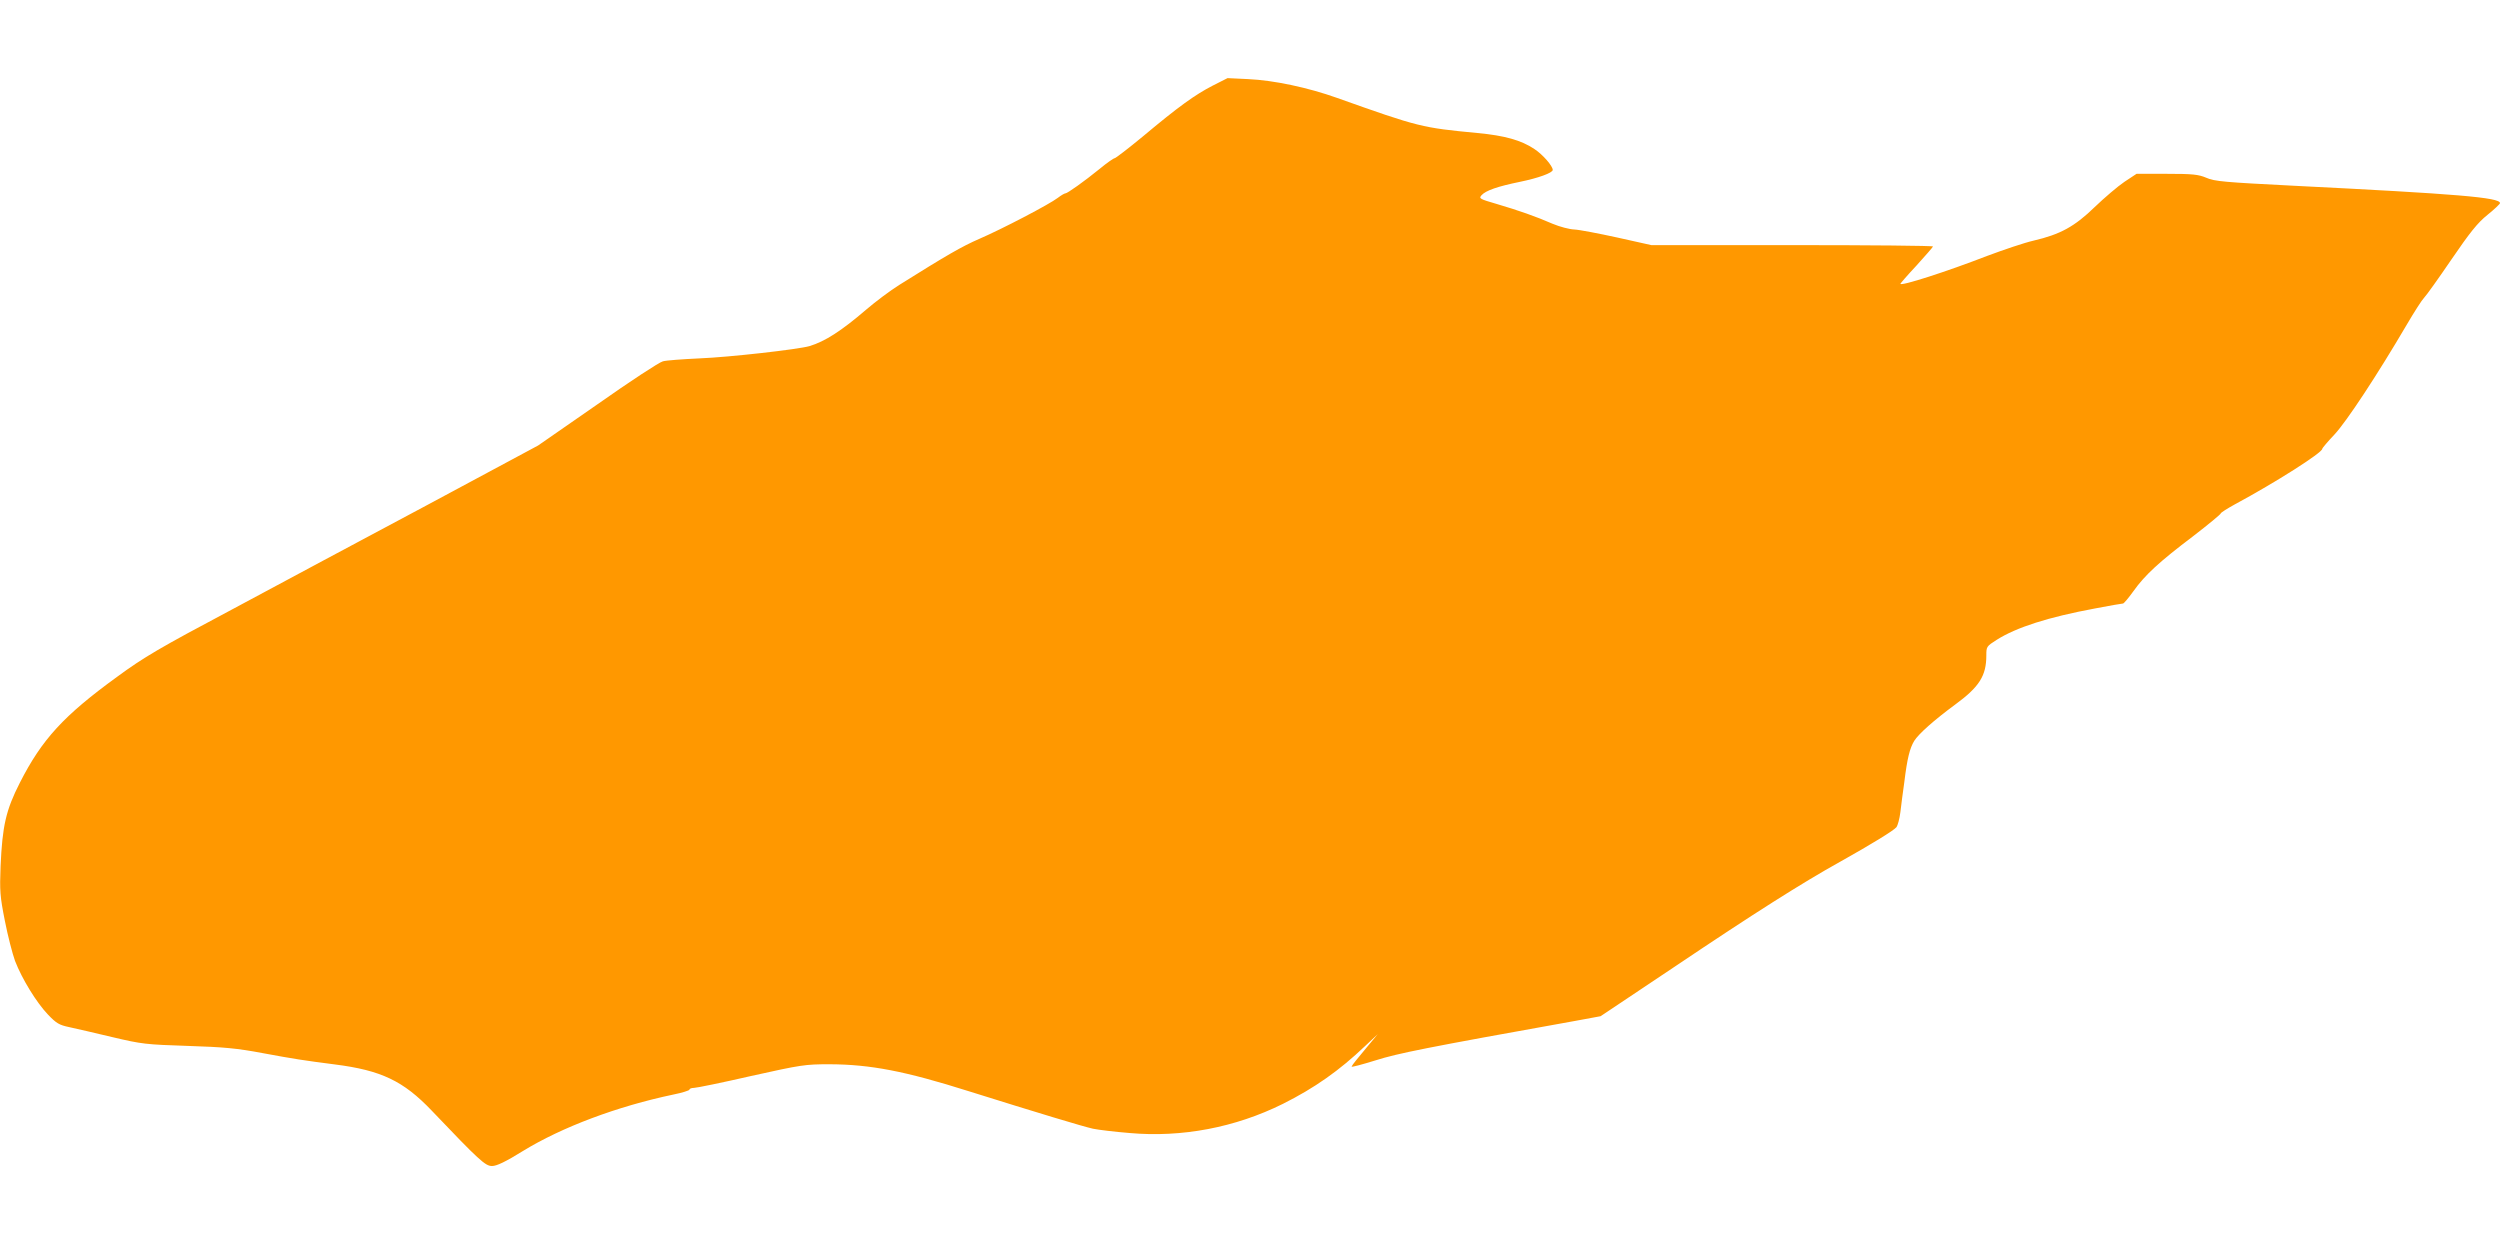 <?xml version="1.0" standalone="no"?>
<!DOCTYPE svg PUBLIC "-//W3C//DTD SVG 20010904//EN"
 "http://www.w3.org/TR/2001/REC-SVG-20010904/DTD/svg10.dtd">
<svg version="1.0" xmlns="http://www.w3.org/2000/svg"
 width="1280pt" height="640pt" viewBox="0 0 1280 640"
 preserveAspectRatio="xMidYMid meet">
<g transform="translate(0,640) scale(0.1,-0.1)"
fill="#ff9800" stroke="none">
<path d="M6208 5961 c-89 -46 -172 -105 -357 -260 -74 -61 -139 -111 -144
-111 -5 0 -40 -24 -76 -54 -80 -65 -166 -126 -176 -126 -5 0 -22 -10 -39 -23
-43 -33 -284 -159 -402 -210 -90 -39 -169 -85 -410 -236 -45 -28 -121 -85
-170 -127 -127 -109 -210 -162 -289 -186 -59 -17 -412 -57 -565 -63 -85 -4
-169 -10 -186 -15 -18 -4 -169 -103 -335 -220 l-304 -211 -570 -306 c-314
-167 -763 -408 -998 -534 -369 -196 -451 -244 -587 -344 -274 -199 -385 -320
-498 -542 -72 -141 -90 -222 -99 -428 -5 -126 -3 -154 22 -280 15 -77 39 -169
52 -205 36 -93 110 -213 168 -274 44 -46 58 -54 110 -65 33 -7 132 -30 220
-51 152 -36 172 -38 385 -45 187 -6 252 -12 385 -37 162 -30 207 -37 370 -58
236 -30 350 -84 495 -236 244 -256 275 -284 309 -284 24 0 68 21 157 76 202
124 486 230 772 290 45 9 82 21 82 25 0 5 10 9 23 9 13 0 145 27 293 61 257
57 275 60 402 60 209 -1 386 -35 712 -138 351 -110 586 -181 636 -192 29 -6
113 -16 187 -22 268 -24 541 28 785 149 162 81 290 171 421 296 l65 61 -45
-54 c-24 -29 -54 -65 -66 -80 -12 -14 -22 -29 -23 -32 0 -4 55 11 123 32 114
36 252 64 1022 202 l130 24 380 254 c400 269 654 430 845 536 164 92 275 160
290 178 6 8 16 43 20 77 4 35 13 104 20 153 15 123 28 174 51 212 23 36 100
105 210 186 123 90 159 147 159 251 0 45 1 47 53 80 101 64 263 116 505 161
73 14 137 25 142 25 4 0 28 28 53 63 59 83 133 151 305 281 78 60 142 113 142
117 0 4 33 25 73 47 208 112 447 264 447 284 0 4 29 38 64 75 61 66 217 302
370 563 37 63 76 124 87 135 11 11 74 99 140 196 95 139 134 188 185 229 35
28 64 56 64 60 0 29 -216 47 -1056 89 -353 18 -406 22 -448 41 -41 17 -69 20
-202 20 l-155 0 -62 -41 c-34 -23 -102 -81 -152 -129 -103 -100 -176 -140
-313 -172 -48 -11 -154 -47 -237 -78 -206 -80 -445 -157 -445 -143 0 2 37 45
83 94 45 50 83 93 84 97 2 4 -322 7 -720 7 l-722 0 -175 39 c-96 21 -195 40
-220 41 -25 1 -74 14 -110 29 -87 38 -176 69 -288 102 -86 25 -91 28 -77 44
22 25 85 46 197 69 93 19 168 46 168 61 0 20 -51 79 -94 107 -67 45 -152 69
-292 82 -283 27 -298 30 -719 180 -149 53 -323 90 -455 96 l-105 5 -77 -39z"/>
</g>
</svg>
